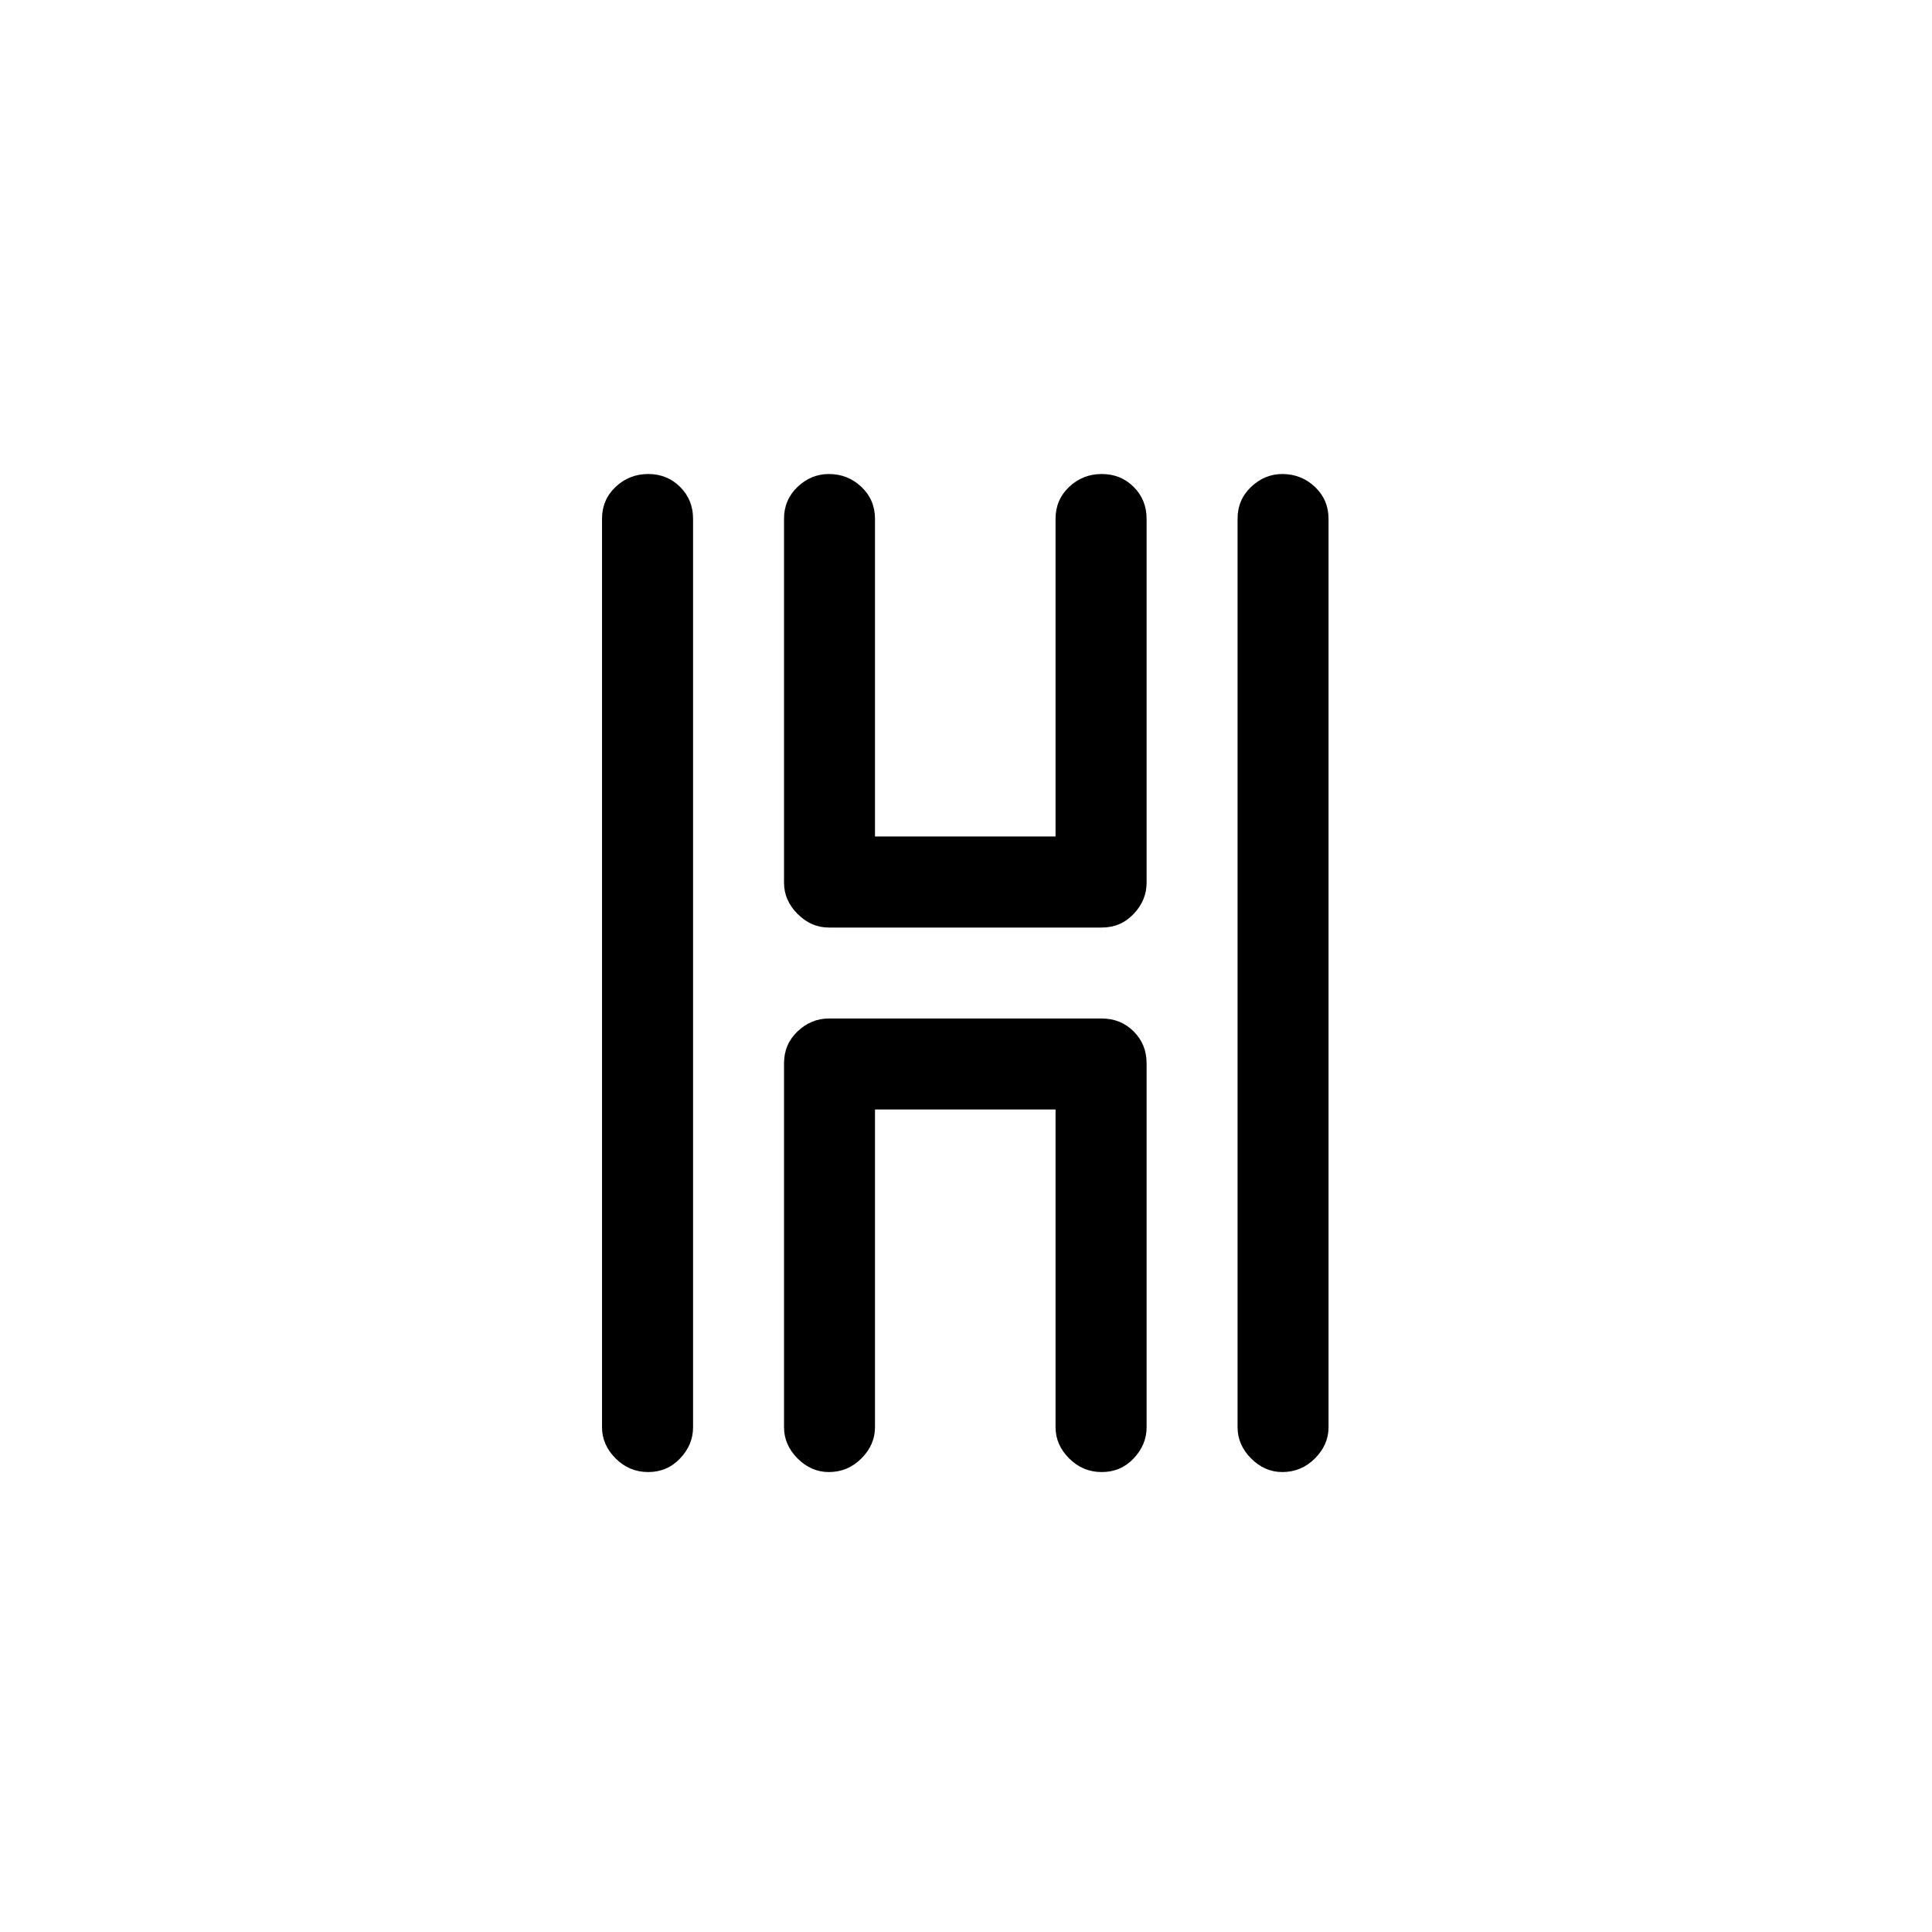 <svg xmlns="http://www.w3.org/2000/svg" xmlns:xlink="http://www.w3.org/1999/xlink" width="500" zoomAndPan="magnify" viewBox="0 0 375 375" height="500" preserveAspectRatio="xMidYMid meet" version="1.0"><defs><g/></defs><rect x="-37.5" width="450" fill="#ffffff" y="-37.5" height="450" fill-opacity="1"/><rect x="-37.5" width="450" fill="#ffffff" y="-37.5" height="450" fill-opacity="1"/><g fill="#000000" fill-opacity="1"><g transform="translate(95.773, 283.083)"><g><path d="M 38.75 -6.062 C 38.75 -3.781 37.91 -1.758 36.234 0 C 34.566 1.758 32.504 2.641 30.047 2.641 C 27.586 2.641 25.477 1.758 23.719 0 C 21.957 -1.758 21.078 -3.781 21.078 -6.062 L 21.078 -182.391 C 21.078 -184.848 21.957 -186.91 23.719 -188.578 C 25.477 -190.242 27.586 -191.078 30.047 -191.078 C 32.504 -191.078 34.566 -190.242 36.234 -188.578 C 37.91 -186.91 38.75 -184.848 38.75 -182.391 Z M 56.406 -182.391 C 56.406 -184.848 57.281 -186.91 59.031 -188.578 C 60.789 -190.242 62.812 -191.078 65.094 -191.078 C 67.562 -191.078 69.672 -190.242 71.422 -188.578 C 73.18 -186.91 74.062 -184.848 74.062 -182.391 L 74.062 -120.719 L 109.109 -120.719 L 109.109 -182.391 C 109.109 -184.848 109.988 -186.91 111.75 -188.578 C 113.508 -190.242 115.617 -191.078 118.078 -191.078 C 120.535 -191.078 122.598 -190.242 124.266 -188.578 C 125.941 -186.91 126.781 -184.848 126.781 -182.391 L 126.781 -111.75 C 126.781 -109.469 125.941 -107.445 124.266 -105.688 C 122.598 -103.926 120.535 -103.047 118.078 -103.047 L 65.094 -103.047 C 62.812 -103.047 60.789 -103.926 59.031 -105.688 C 57.281 -107.445 56.406 -109.469 56.406 -111.75 Z M 144.438 -182.391 C 144.438 -184.848 145.312 -186.91 147.062 -188.578 C 148.82 -190.242 150.844 -191.078 153.125 -191.078 C 155.582 -191.078 157.691 -190.242 159.453 -188.578 C 161.211 -186.91 162.094 -184.848 162.094 -182.391 L 162.094 -6.062 C 162.094 -3.781 161.211 -1.758 159.453 0 C 157.691 1.758 155.582 2.641 153.125 2.641 C 150.844 2.641 148.82 1.758 147.062 0 C 145.312 -1.758 144.438 -3.781 144.438 -6.062 Z M 126.781 -6.062 C 126.781 -3.781 125.941 -1.758 124.266 0 C 122.598 1.758 120.535 2.641 118.078 2.641 C 115.617 2.641 113.508 1.758 111.75 0 C 109.988 -1.758 109.109 -3.781 109.109 -6.062 L 109.109 -67.734 L 74.062 -67.734 L 74.062 -6.062 C 74.062 -3.781 73.18 -1.758 71.422 0 C 69.672 1.758 67.562 2.641 65.094 2.641 C 62.812 2.641 60.789 1.758 59.031 0 C 57.281 -1.758 56.406 -3.781 56.406 -6.062 L 56.406 -76.703 C 56.406 -79.16 57.281 -81.223 59.031 -82.891 C 60.789 -84.555 62.812 -85.391 65.094 -85.391 L 118.078 -85.391 C 120.535 -85.391 122.598 -84.555 124.266 -82.891 C 125.941 -81.223 126.781 -79.16 126.781 -76.703 Z M 126.781 -6.062 "/></g></g></g></svg>